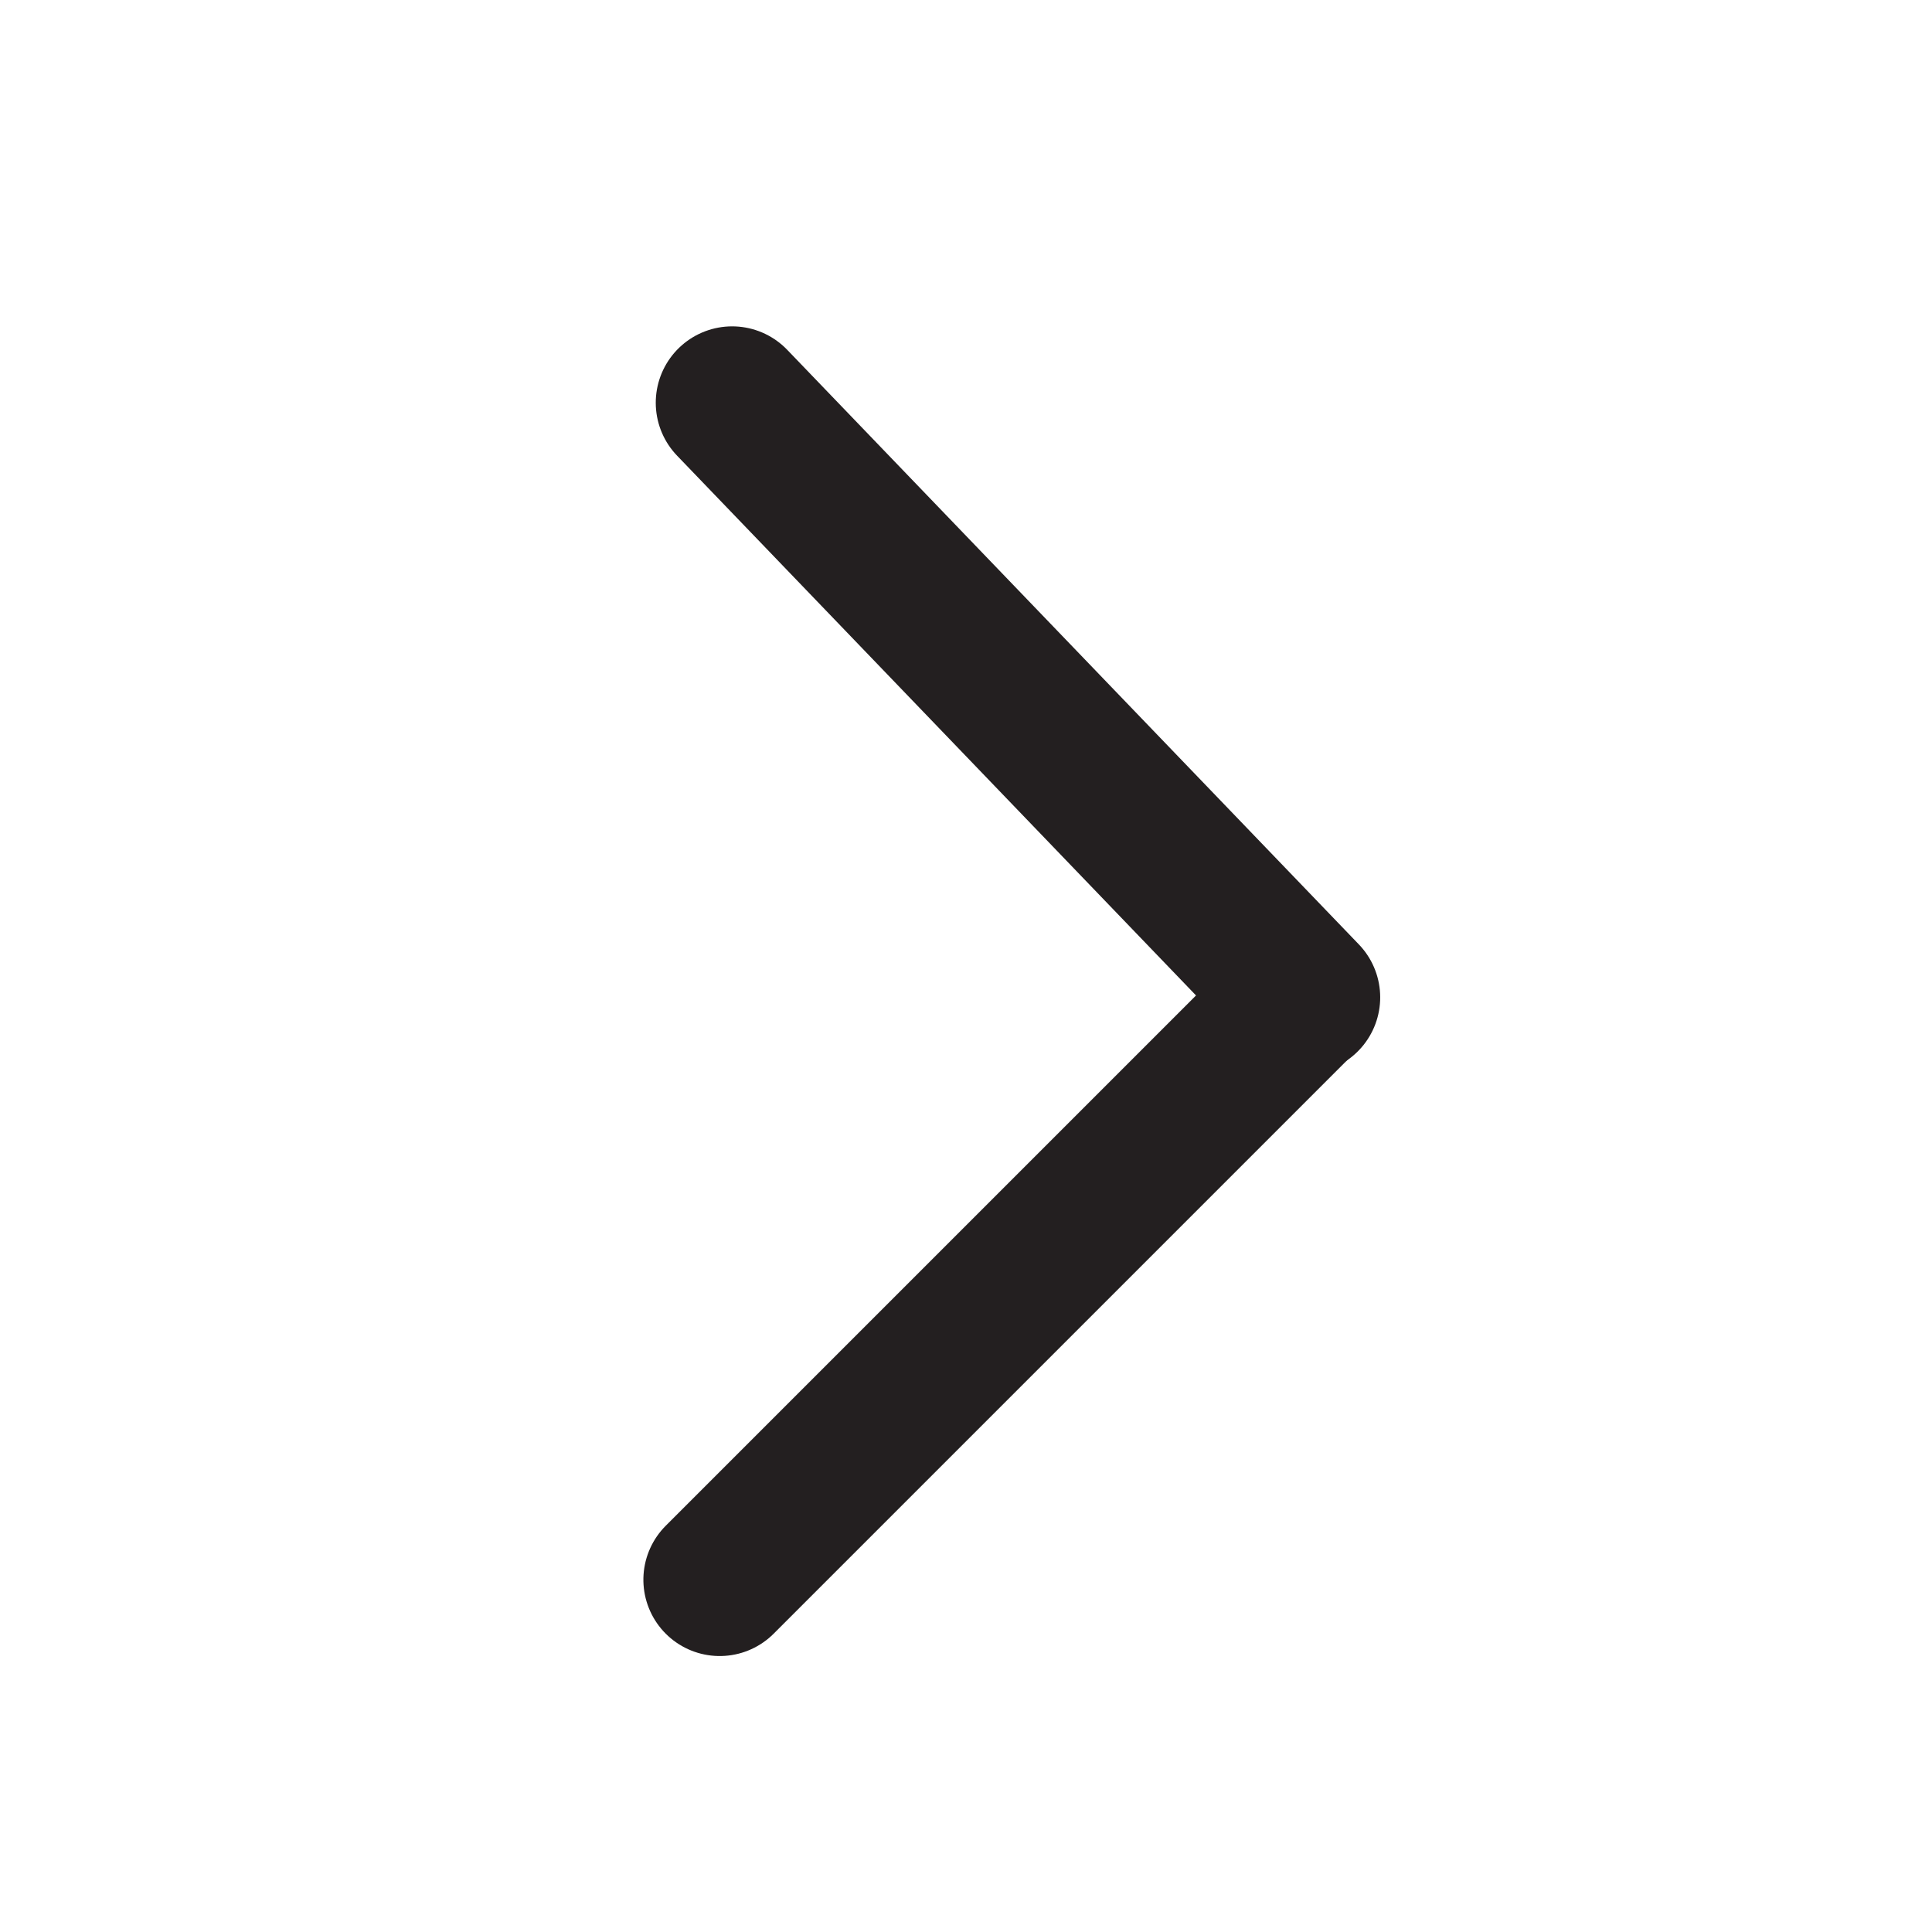 <svg xmlns="http://www.w3.org/2000/svg" xmlns:xlink="http://www.w3.org/1999/xlink" width="100" zoomAndPan="magnify" viewBox="0 0 75 75" height="100" preserveAspectRatio="xMidYMid meet" version="1.0"><path stroke-linecap="round" transform="matrix(0.822, 0.855, -0.855, 0.822, 28.504, 11.44)" fill="none" stroke-linejoin="miter" d="M 2.501 2.501 L 29.499 2.501 " stroke="#231f20" stroke-width="5" stroke-opacity="1" stroke-miterlimit="4"/><path stroke-linecap="round" transform="matrix(0.838, -0.838, 0.838, 0.838, 23.747, 61.326)" fill="none" stroke-linejoin="miter" d="M 2.502 2.5 L 29.5 2.5 " stroke="#231f20" stroke-width="5" stroke-opacity="1" stroke-miterlimit="4"/></svg>